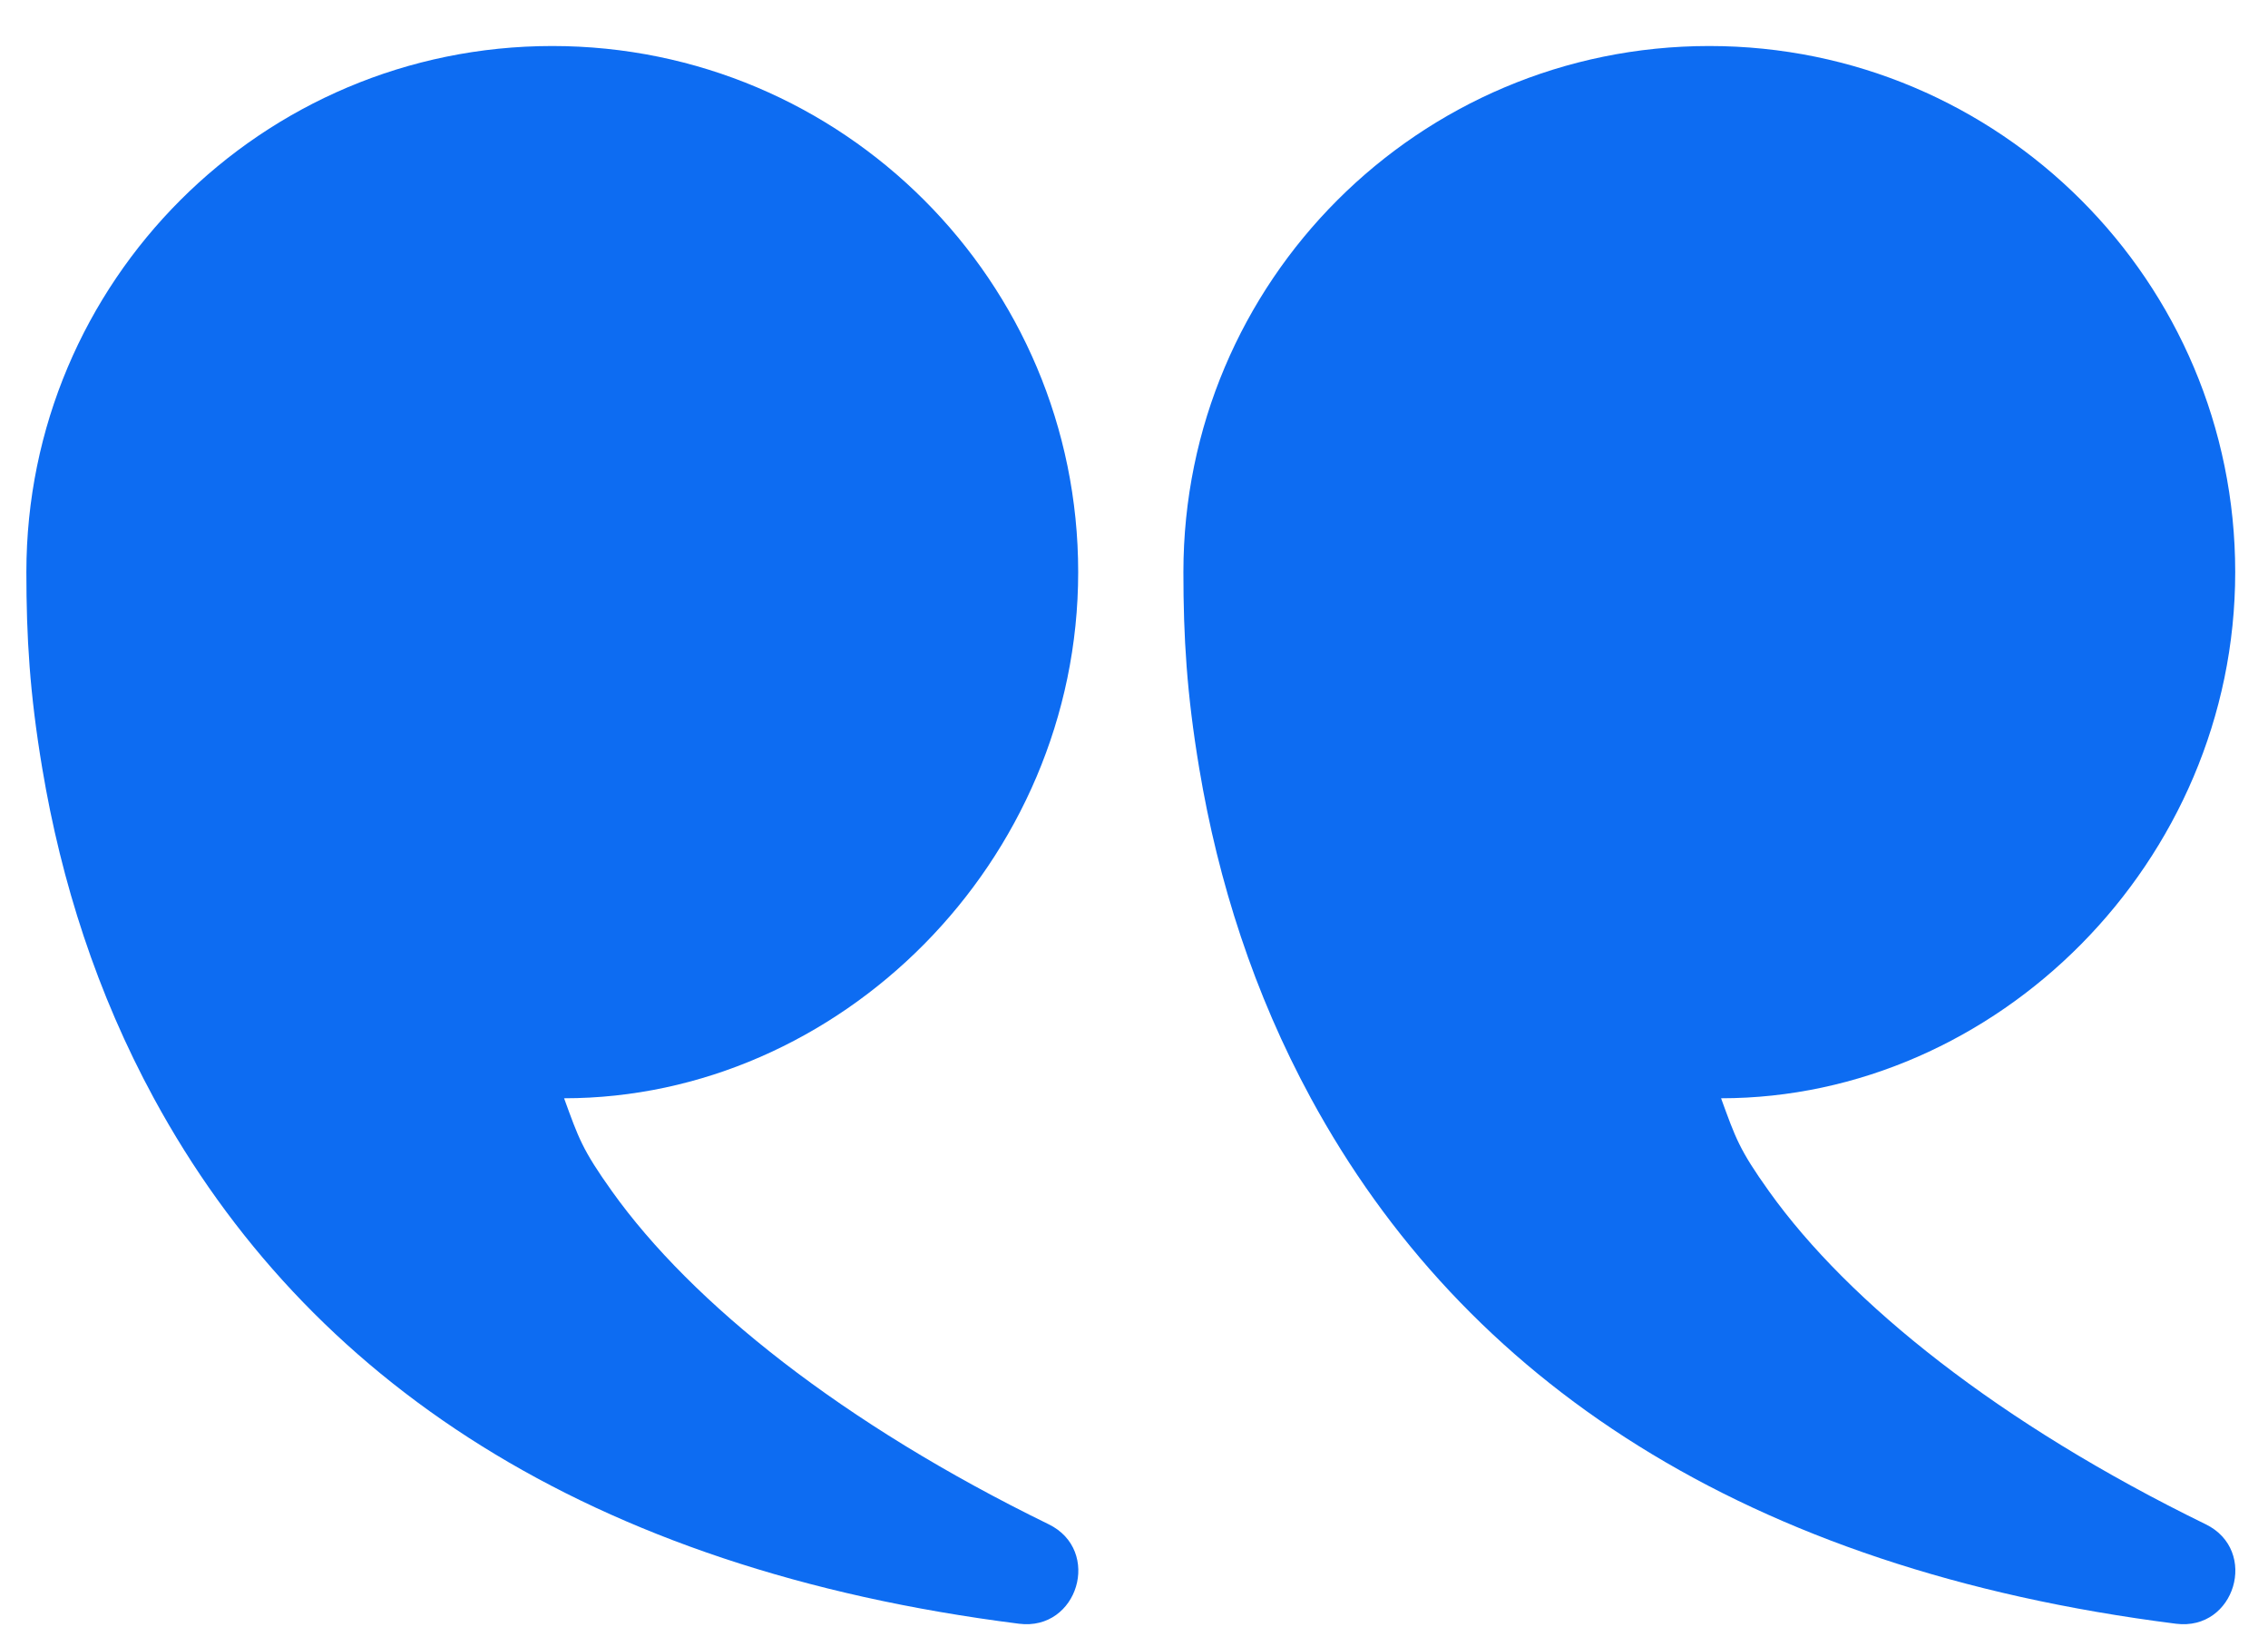 <svg width="46" height="33" viewBox="0 0 46 33" fill="none" xmlns="http://www.w3.org/2000/svg">
<path fill-rule="evenodd" clip-rule="evenodd" d="M35.88 24.157C37.501 26.428 40.565 28.873 44.736 30.908C45.82 31.437 45.331 33.076 44.134 32.925C35.37 31.816 29.69 27.978 26.588 22.27C25.434 20.147 24.709 17.887 24.323 15.58C24.069 14.059 24.002 12.918 24.002 11.6C24.002 5.709 28.777 0.933 34.668 0.933C40.559 0.933 45.335 5.709 45.335 11.6C45.335 17.491 40.483 22.27 34.907 22.27C35.202 23.077 35.272 23.306 35.88 24.157ZM12.413 24.157C14.034 26.428 17.098 28.873 21.269 30.908C22.353 31.437 21.864 33.076 20.668 32.925C11.904 31.816 6.223 27.978 3.121 22.27C1.967 20.147 1.243 17.887 0.857 15.58C0.602 14.059 0.535 12.918 0.535 11.6C0.535 5.709 5.311 0.933 11.201 0.933C17.093 0.933 21.868 5.709 21.868 11.6C21.868 17.491 17.016 22.27 11.441 22.27C11.735 23.077 11.806 23.306 12.413 24.157Z" fill="#0D6CF2"/>
</svg>
